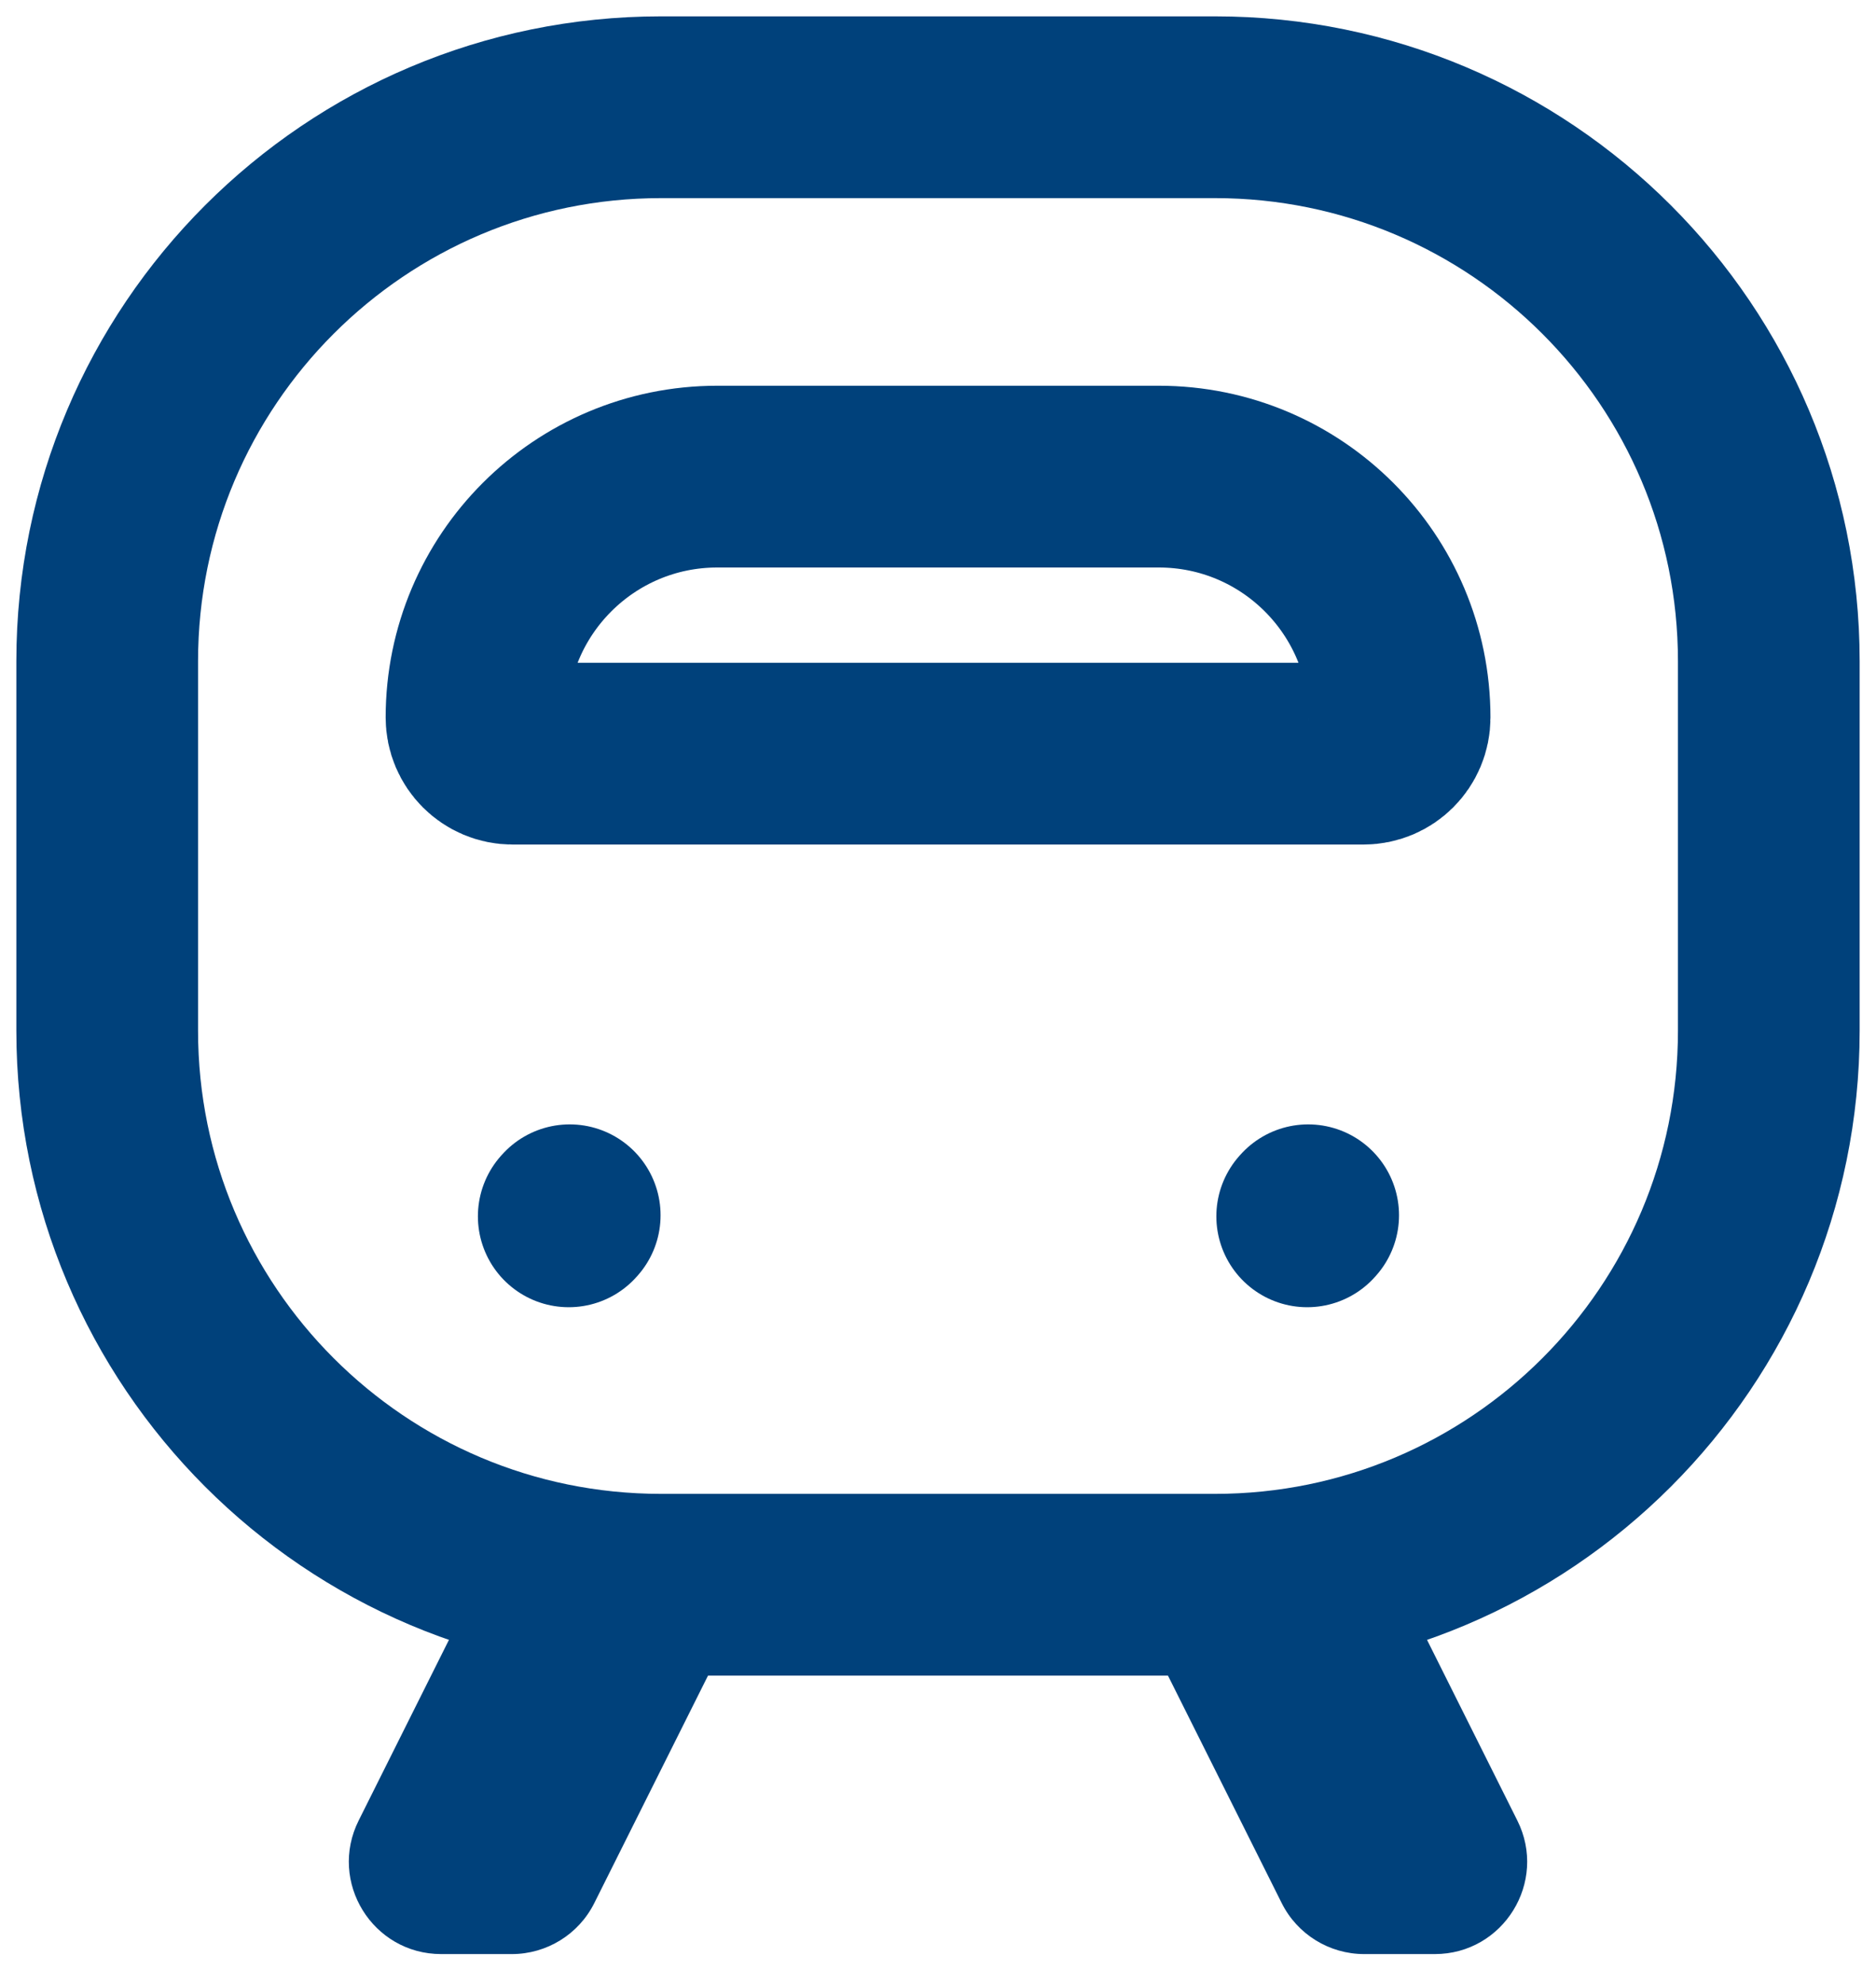 <?xml version="1.0" encoding="UTF-8"?>
<svg xmlns="http://www.w3.org/2000/svg" width="35" height="37" viewBox="0 0 35 37" fill="none">
  <g id="ð¦ icon &quot;train outline&quot;">
    <path id="Vector" d="M13.382 8.889H21.619C24.1 8.889 26.112 10.9 26.112 13.382C26.112 13.754 25.81 14.056 25.438 14.056H9.564C9.191 14.056 8.89 13.754 8.89 13.382C8.89 10.9 10.901 8.889 13.382 8.889Z" stroke="#00417B" stroke-width="3.39" stroke-linecap="round" stroke-linejoin="round"></path>
    <path id="Vector_2" d="M8.89 29.555H14.057L11.088 35.492C10.797 36.076 10.2 36.444 9.548 36.444H8.232C6.952 36.444 6.119 35.097 6.692 33.952L8.89 29.555Z" fill="#00417B"></path>
    <path id="Vector_3" d="M26.11 29.556H20.943L23.912 35.492C24.203 36.076 24.8 36.444 25.452 36.444H26.768C28.048 36.444 28.881 35.097 28.308 33.952L26.11 29.556Z" fill="#00417B"></path>
    <path id="Vector_4" d="M12.333 2H22.667C28.374 2 33 6.626 33 12.333V19.222C33 24.929 28.374 29.556 22.667 29.556H12.333C6.626 29.556 2 24.929 2 19.222V12.333C2 6.626 6.626 2 12.333 2Z" stroke="#00417B" stroke-width="3.39" stroke-linecap="round" stroke-linejoin="round"></path>
    <path id="Vector_5" d="M24.388 22.685L24.406 22.665" stroke="#00417B" stroke-width="3.39" stroke-linecap="round" stroke-linejoin="round"></path>
    <path id="Vector_6" d="M10.611 22.685L10.629 22.665" stroke="#00417B" stroke-width="3.39" stroke-linecap="round" stroke-linejoin="round"></path>
  </g>
</svg>
